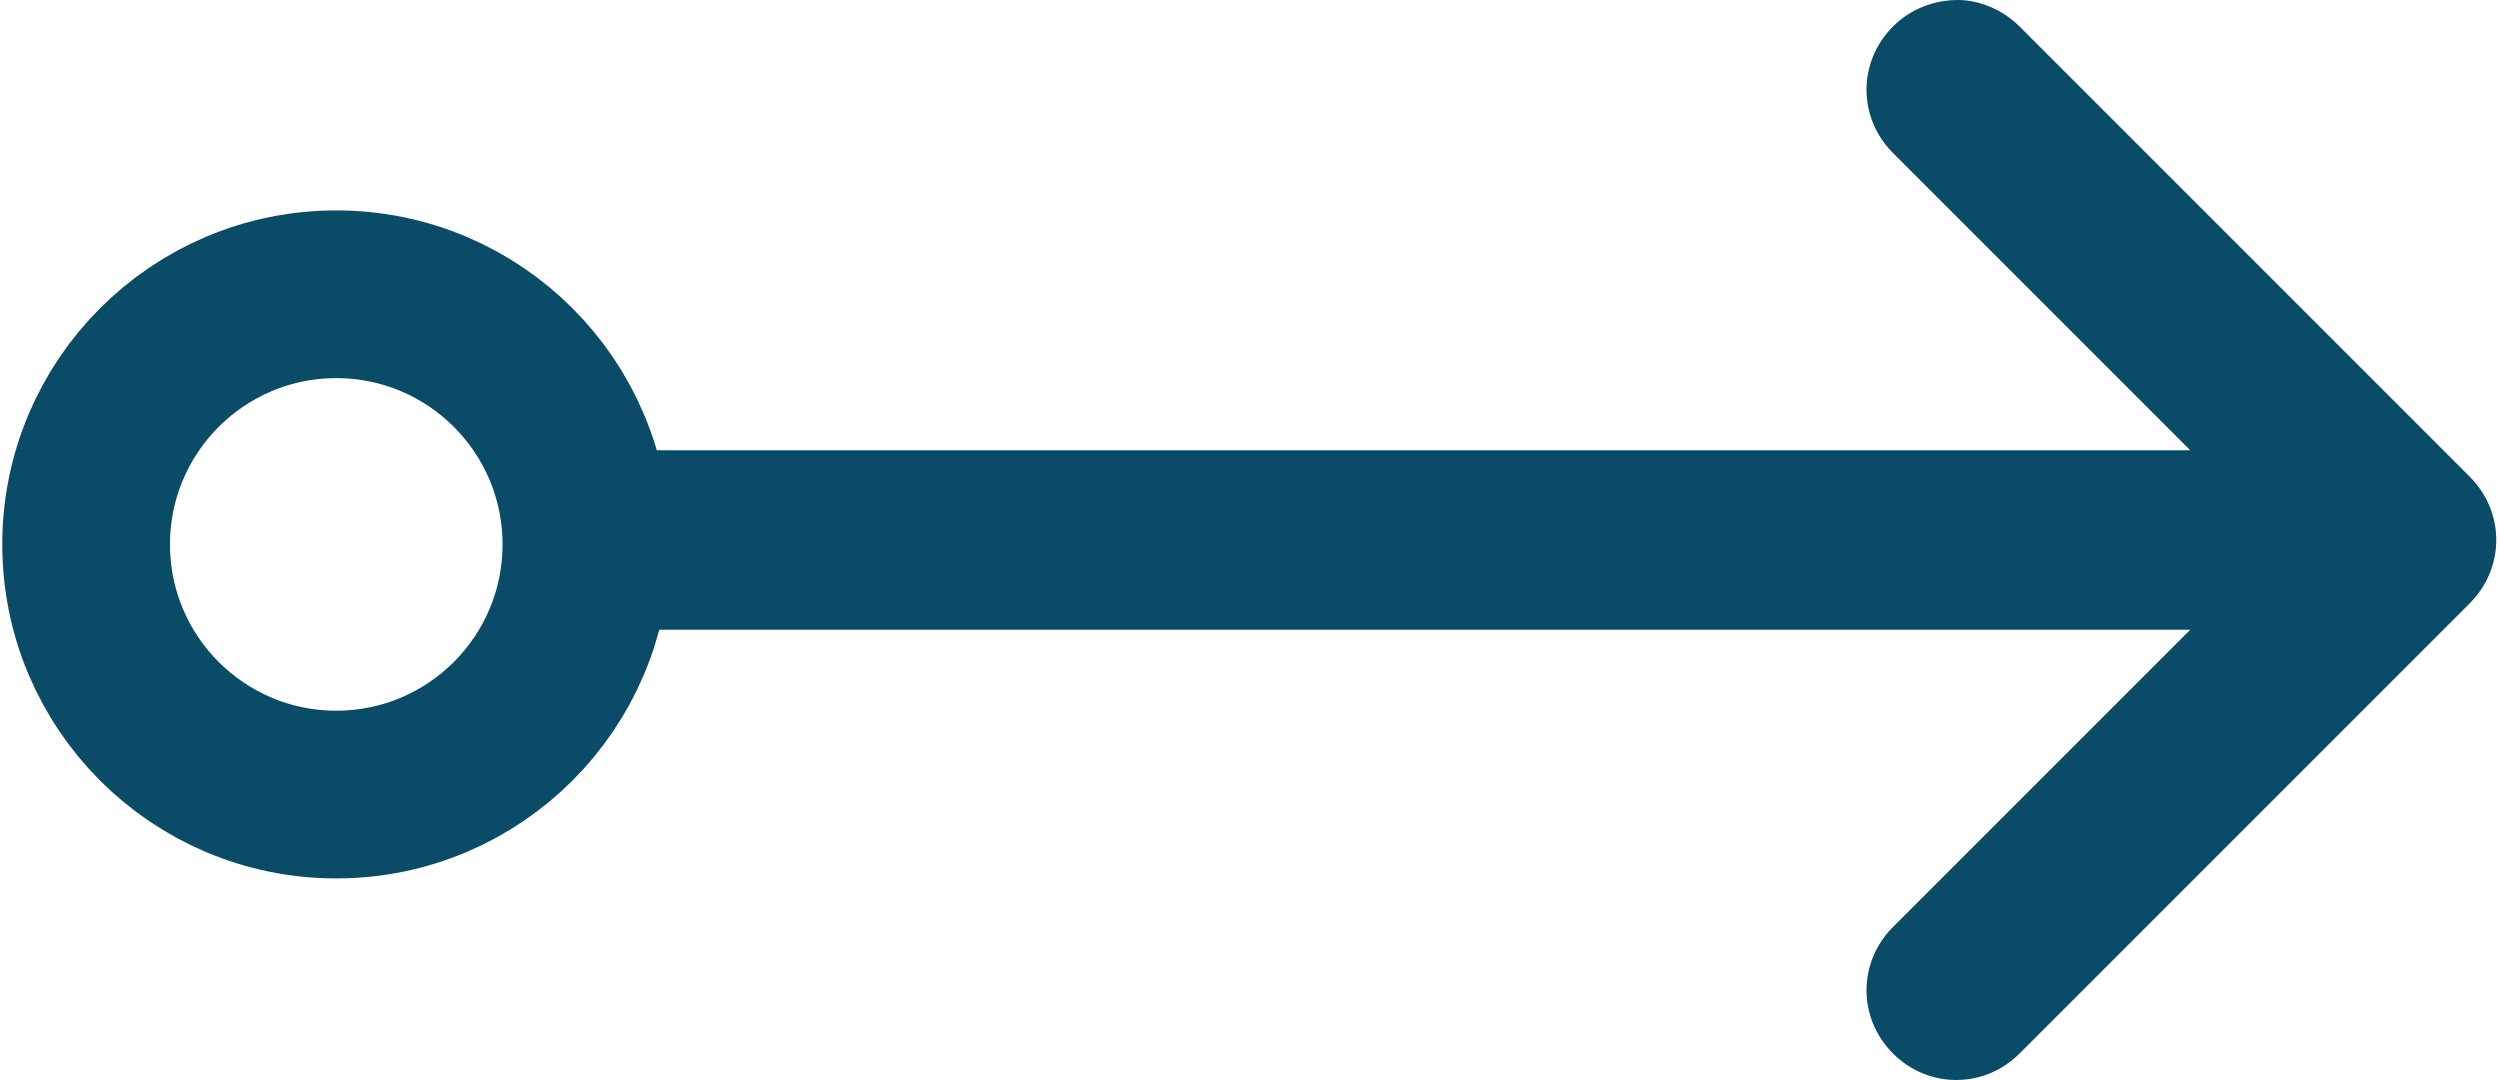 <?xml version="1.0" encoding="UTF-8"?>
<!DOCTYPE svg PUBLIC "-//W3C//DTD SVG 1.1//EN" "http://www.w3.org/Graphics/SVG/1.1/DTD/svg11.dtd">
<!-- Creator: CorelDRAW 2020 (64-Bit) -->
<svg xmlns="http://www.w3.org/2000/svg" xml:space="preserve" width="125px" height="54px" version="1.1" style="shape-rendering:geometricPrecision; text-rendering:geometricPrecision; image-rendering:optimizeQuality; fill-rule:evenodd; clip-rule:evenodd"
viewBox="0 0 8.47 3.67"
 xmlns:xlink="http://www.w3.org/1999/xlink"
 xmlns:xodm="http://www.corel.com/coreldraw/odm/2003">
 <defs>
  <style type="text/css">
   <![CDATA[
    .str0 {stroke:#0A4C68;stroke-width:0.57;stroke-miterlimit:22.926}
    .fil1 {fill:none}
    .fil0 {fill:#0A4C68;fill-rule:nonzero}
   ]]>
  </style>
 </defs>
 <g id="_1">
  <path id="XMLID_28_" class="fil0" d="M2.05 2.14l5.38 0 -1.01 1.01c-0.12,0.12 -0.12,0.31 0,0.43 0.12,0.12 0.31,0.12 0.43,0l1.53 -1.53c0.12,-0.12 0.12,-0.31 0,-0.43l-1.53 -1.53c-0.06,-0.06 -0.14,-0.09 -0.21,-0.09 -0.08,0 -0.16,0.03 -0.22,0.09 -0.12,0.12 -0.12,0.31 0,0.43l1.01 1.01 -5.38 0c-0.17,0 -0.31,0.14 -0.31,0.3 0,0.17 0.14,0.31 0.31,0.31z"/>
  <circle class="fil1 str0" cx="1.13" cy="1.85" r="0.85"/>
 </g>
</svg>
